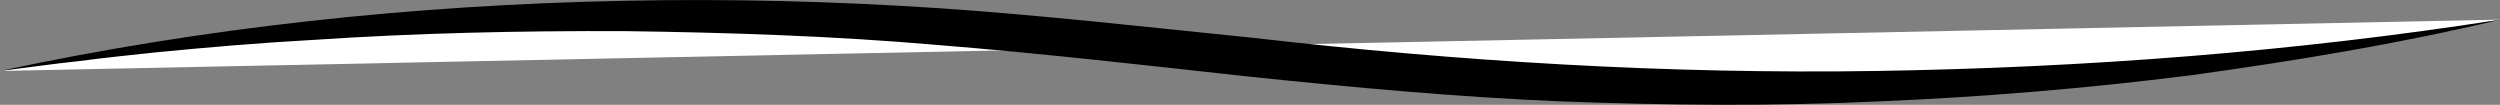 <?xml version="1.0" encoding="UTF-8"?>
<svg xmlns="http://www.w3.org/2000/svg" id="Ebene_2" data-name="Ebene 2" viewBox="0 0 192 8.05">
  <rect x="0" y="0" width="192" height="8.05" fill="#808080" stroke="none"/>
  <defs>
    <style>
      .cls-1, .cls-2 {
        stroke-width: 0px;
      }

      .cls-2 {
        fill: #fff;
      }
    </style>
  </defs>
  <g id="Ebene_1-2" data-name="Ebene 1">
    <g>
      <path class="cls-2" d="m0,5.45C22.03,1.52,46.82.28,70.48,1.92c14.19.99,27.89,2.97,42.06,4.01,26.74,1.95,54.91.38,79.45-4.42"></path>
      <path class="cls-1" d="m0,5.45C15.73,2.08,31.83.38,47.95.06c8.06-.17,16.14.04,24.19.57,8.05.55,16.05,1.46,24.04,2.27,15.94,1.83,31.89,2.8,47.92,2.55,16.01-.25,32.02-1.46,47.91-3.94-7.82,1.86-15.77,3.17-23.75,4.27-7.99,1.01-16.03,1.68-24.09,2.01-8.06.38-16.13.3-24.19,0-8.07-.33-16.11-1.08-24.1-1.91-7.99-.88-15.96-1.79-23.93-2.43-7.97-.69-15.96-.95-23.97-1.06-8-.03-16.01.14-24.01.68-4,.22-8,.56-11.99.95-2,.21-3.99.42-5.98.68-2,.21-3.98.5-5.98.75Z"></path>
    </g>
  </g>
</svg>
